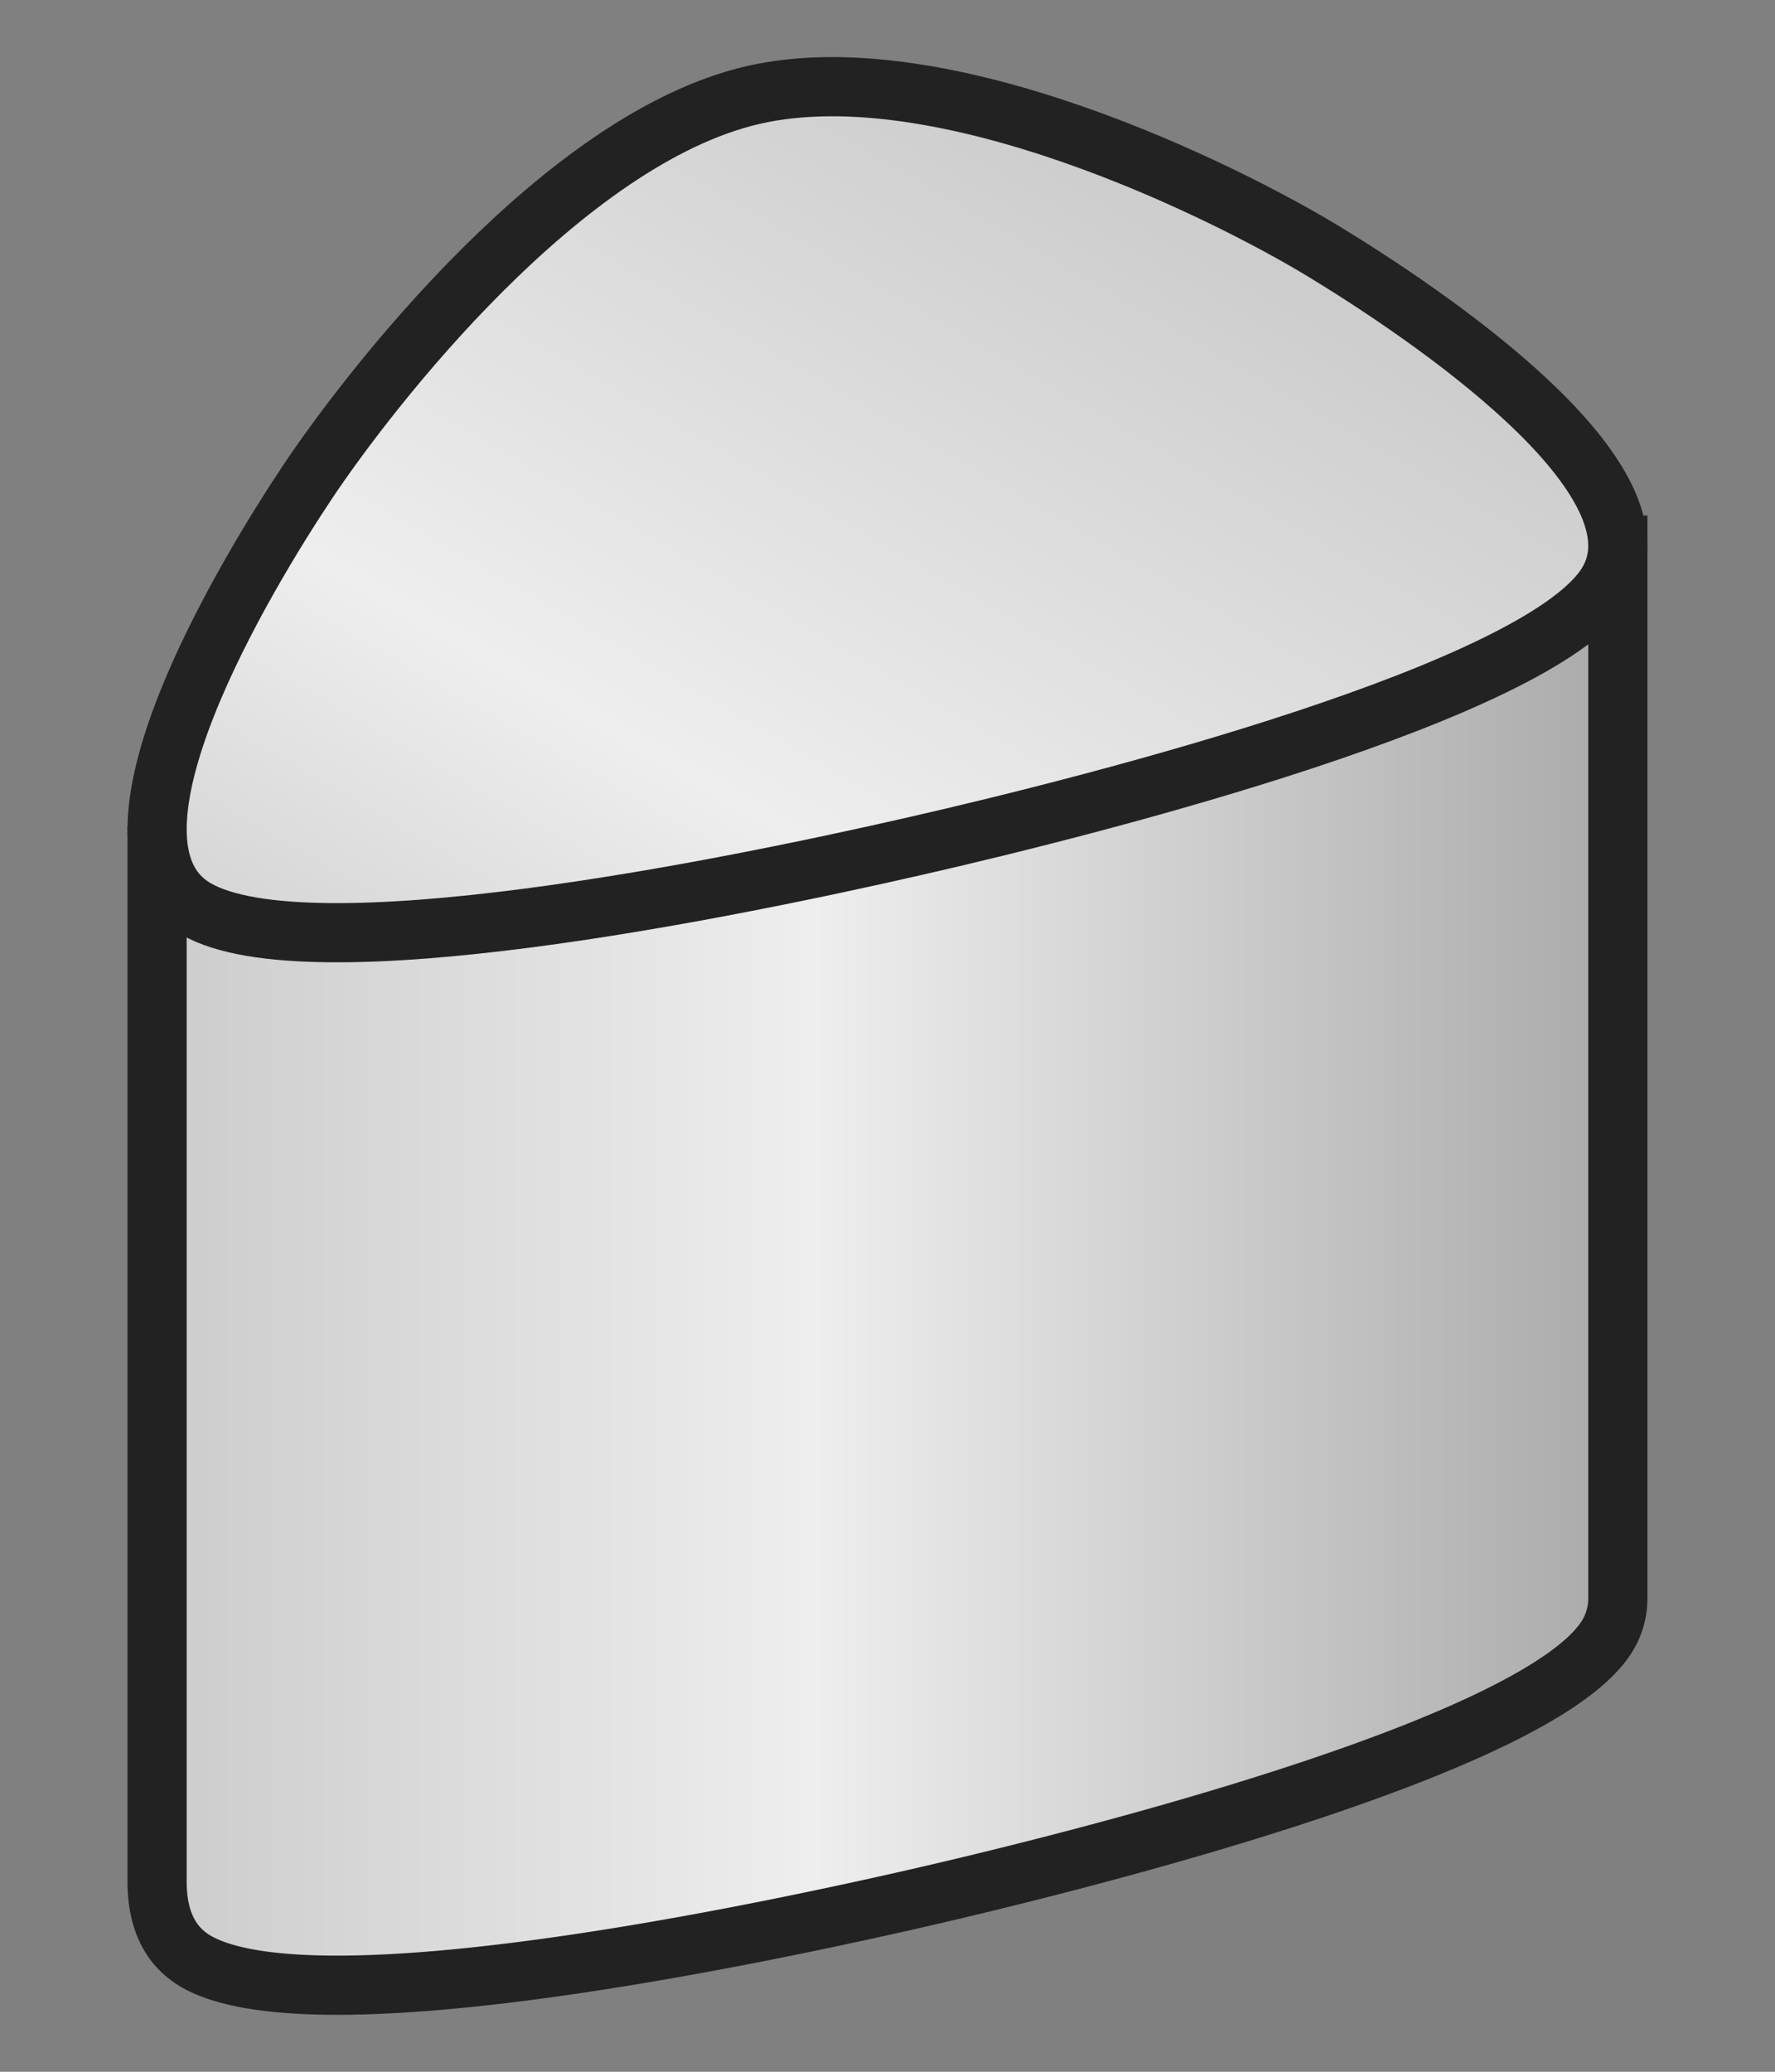 <svg xmlns="http://www.w3.org/2000/svg" width="24" height="28">
<rect width="100%" height="100%" fill="#808080" stroke="none"/>
<defs>
<linearGradient id="silver_top" x1="0" y1="1" x2="1" y2="0">
<stop offset="0%" stop-color="#ccc" />
<stop offset="30%" stop-color="#eee" />
<stop offset="100%" stop-color="#bbb" />
</linearGradient>
<linearGradient id="silver_side">
<stop offset="0%" stop-color="#ccc" />
<stop offset="45%" stop-color="#eee" />
<stop offset="100%" stop-color="#aaa" />
</linearGradient>
</defs>
<path stroke-width="0.8" fill="url(#silver_side)" stroke="#222" d="M21.875 7.376v14.207a.969.969 0 0 1-.173.573c-.98 1.43-6.76 2.918-9.324 3.504-2.563.585-8.2 1.73-9.728.848-.38-.22-.53-.613-.526-1.098V11.468l13.377-3.946Z"/>
<path stroke-width="0.8" fill="url(#silver_top)" stroke="#222" d="M10.188 1.283c2.573-.588 6.376 1.305 7.708 2.114 1.332.81 4.786 3.104 3.806 4.533-.98 1.431-6.76 2.92-9.324 3.504-2.563.586-8.2 1.731-9.728.85-1.527-.884.675-4.52 1.507-5.768.833-1.247 3.458-4.645 6.031-5.233z"/>
</svg>
